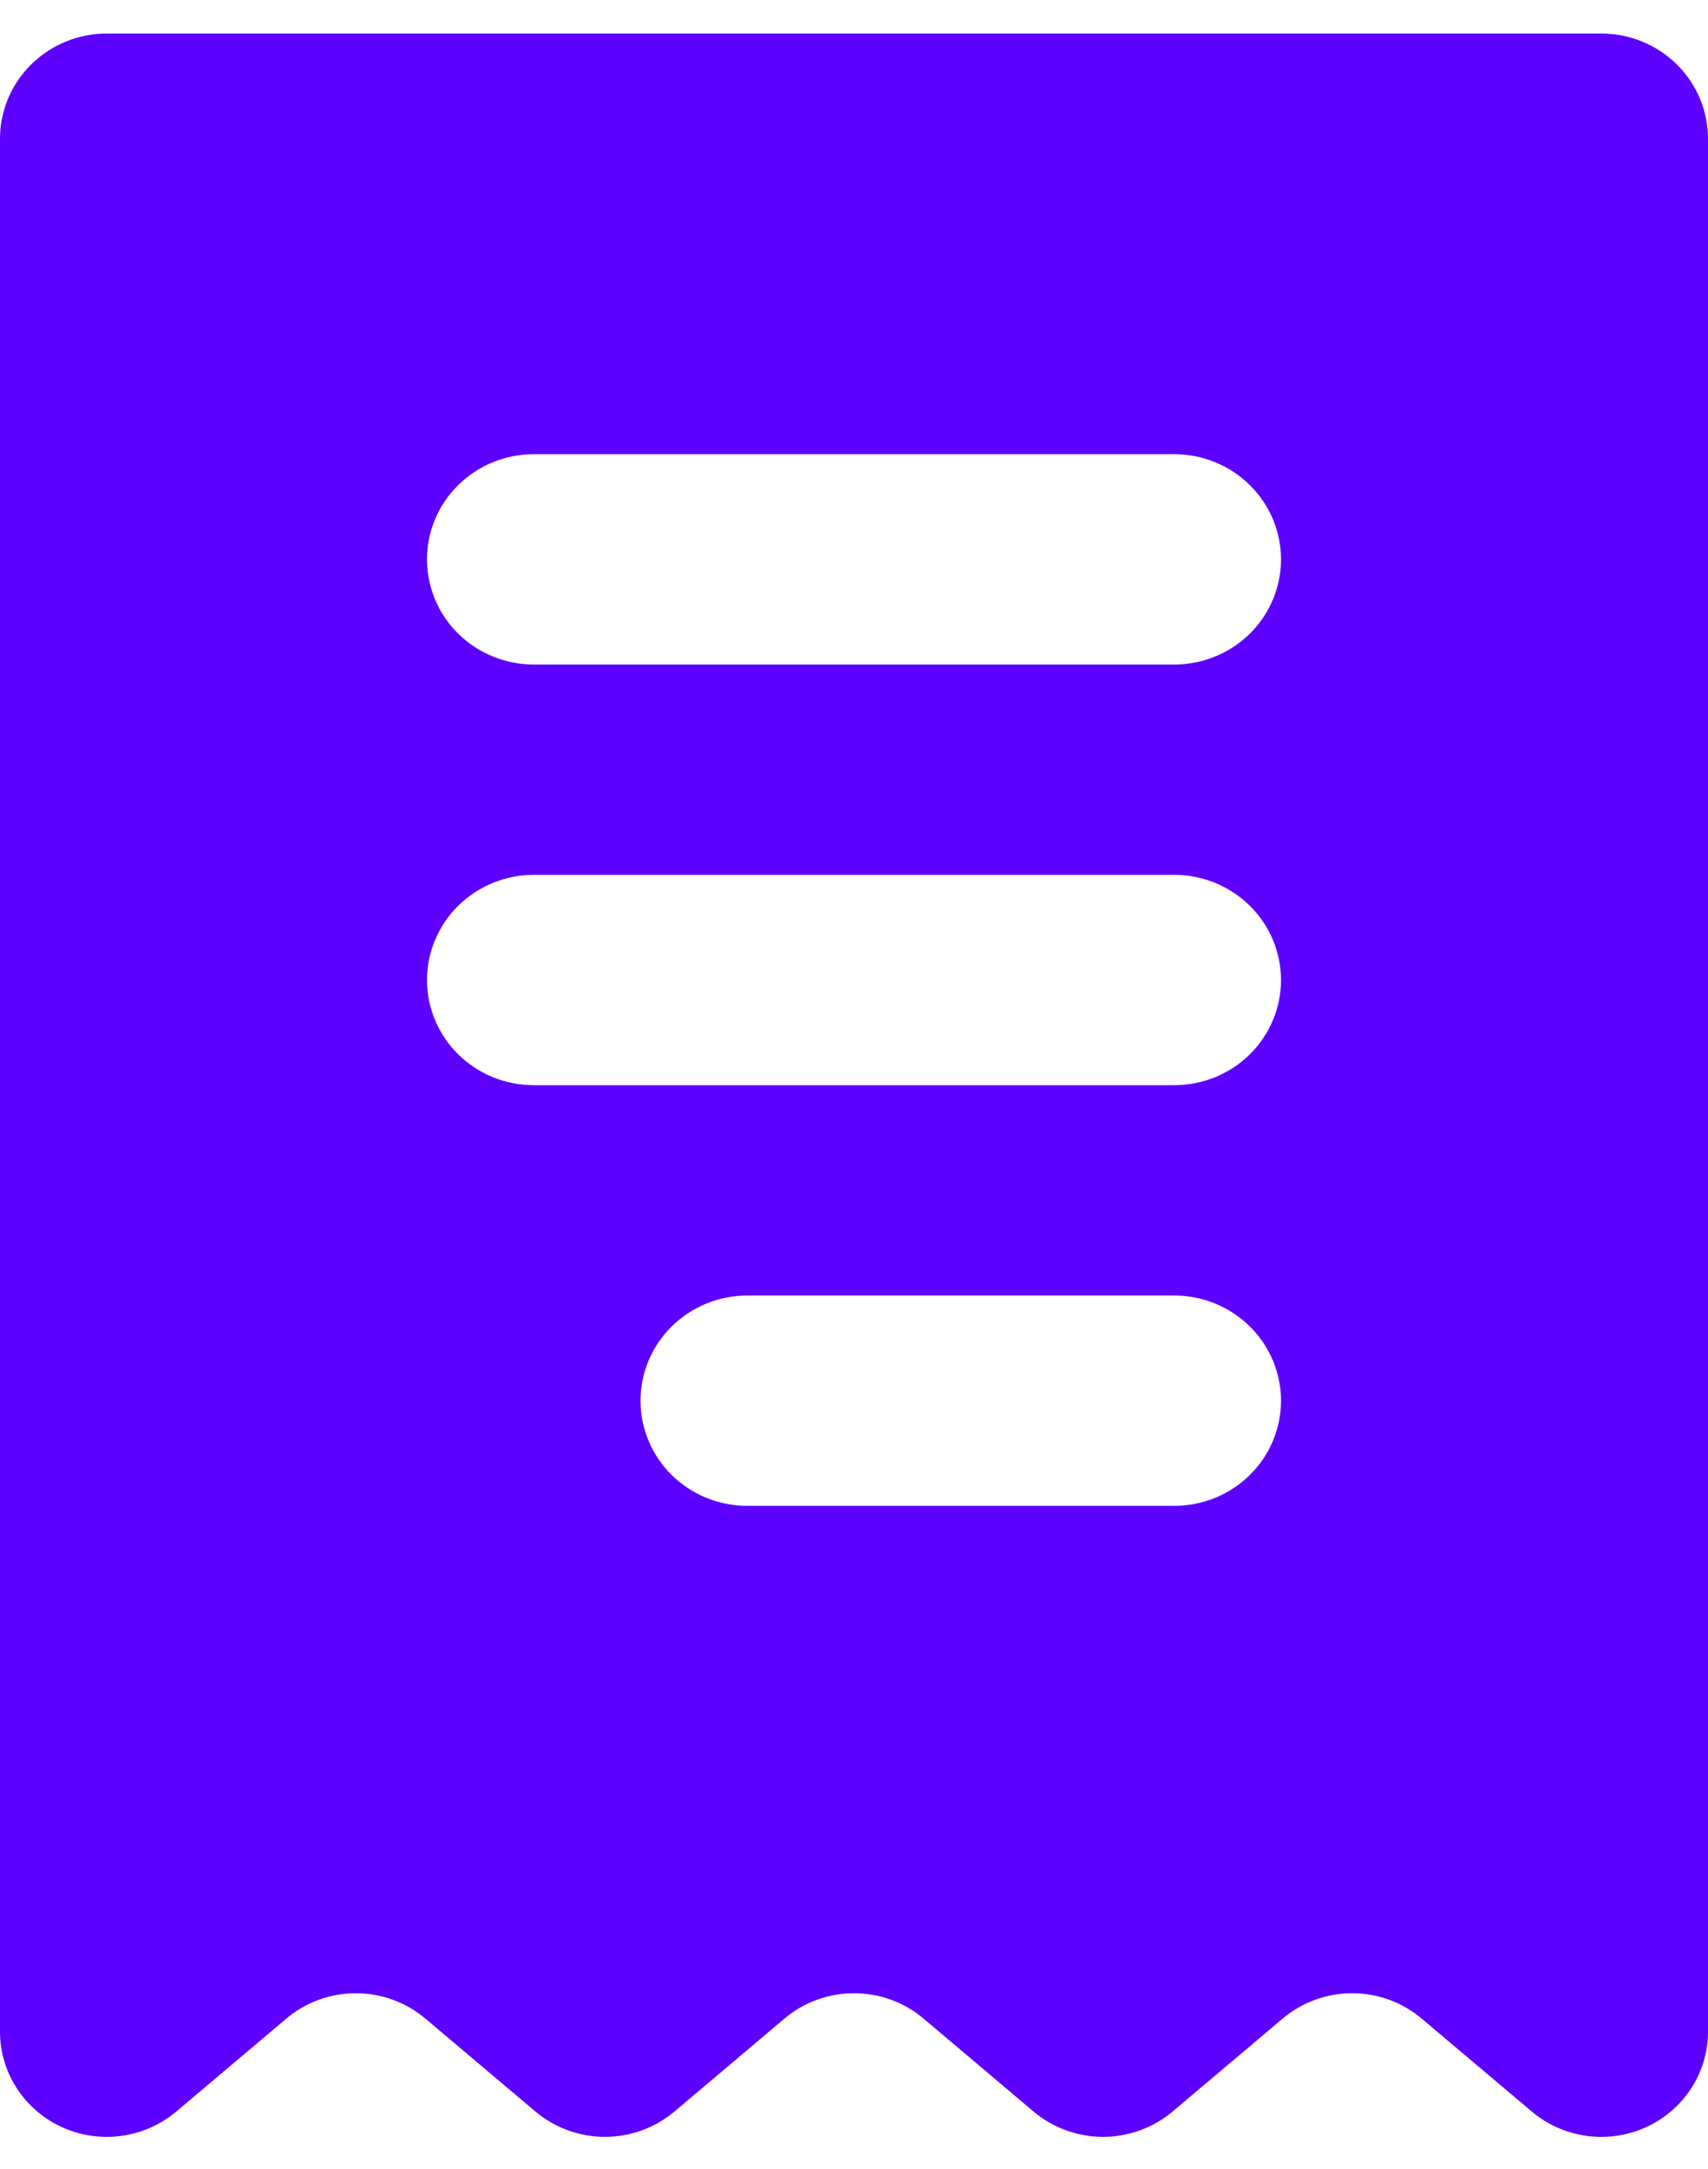 <svg width="26" height="33" viewBox="0 0 26 33" fill="none" xmlns="http://www.w3.org/2000/svg">
<path fill-rule="evenodd" clip-rule="evenodd" d="M0 2.11C0 1.686 0.171 1.279 0.476 0.979C0.781 0.679 1.194 0.51 1.625 0.51H24.375C24.806 0.51 25.219 0.679 25.524 0.979C25.829 1.279 26 1.686 26 2.11V30.91C26 31.216 25.911 31.515 25.744 31.773C25.576 32.031 25.337 32.236 25.055 32.364C24.773 32.492 24.459 32.537 24.151 32.495C23.844 32.453 23.555 32.325 23.319 32.126L21.64 30.71C21.346 30.462 20.971 30.325 20.583 30.325C20.195 30.325 19.82 30.462 19.526 30.71L17.849 32.125C17.554 32.373 17.179 32.51 16.791 32.51C16.403 32.51 16.028 32.373 15.733 32.125L14.058 30.71C13.763 30.461 13.388 30.325 13 30.325C12.612 30.325 12.237 30.461 11.942 30.71L10.267 32.125C9.972 32.373 9.597 32.51 9.209 32.51C8.821 32.51 8.446 32.373 8.151 32.125L6.474 30.71C6.18 30.462 5.805 30.325 5.417 30.325C5.029 30.325 4.654 30.462 4.36 30.71L2.683 32.125C2.447 32.324 2.158 32.452 1.85 32.495C1.542 32.537 1.229 32.492 0.946 32.364C0.664 32.236 0.425 32.031 0.257 31.773C0.089 31.516 2.4158e-05 31.216 0 30.91V2.11ZM8.125 6.91C7.694 6.91 7.281 7.079 6.976 7.379C6.671 7.679 6.5 8.086 6.5 8.51C6.5 8.935 6.671 9.342 6.976 9.642C7.281 9.942 7.694 10.11 8.125 10.11H17.875C18.306 10.11 18.719 9.942 19.024 9.642C19.329 9.342 19.5 8.935 19.5 8.51C19.5 8.086 19.329 7.679 19.024 7.379C18.719 7.079 18.306 6.91 17.875 6.91H8.125ZM8.125 13.31C7.694 13.31 7.281 13.479 6.976 13.779C6.671 14.079 6.5 14.486 6.5 14.91C6.5 15.335 6.671 15.742 6.976 16.042C7.281 16.342 7.694 16.51 8.125 16.51H17.875C18.306 16.51 18.719 16.342 19.024 16.042C19.329 15.742 19.5 15.335 19.5 14.91C19.5 14.486 19.329 14.079 19.024 13.779C18.719 13.479 18.306 13.31 17.875 13.31H8.125ZM9.75 21.31C9.75 20.886 9.921 20.479 10.226 20.179C10.531 19.879 10.944 19.71 11.375 19.71H17.875C18.306 19.71 18.719 19.879 19.024 20.179C19.329 20.479 19.5 20.886 19.5 21.31C19.5 21.735 19.329 22.142 19.024 22.442C18.719 22.742 18.306 22.91 17.875 22.91H11.375C10.944 22.91 10.531 22.742 10.226 22.442C9.921 22.142 9.75 21.735 9.75 21.31Z" fill="#5D00FF"/>
</svg>
